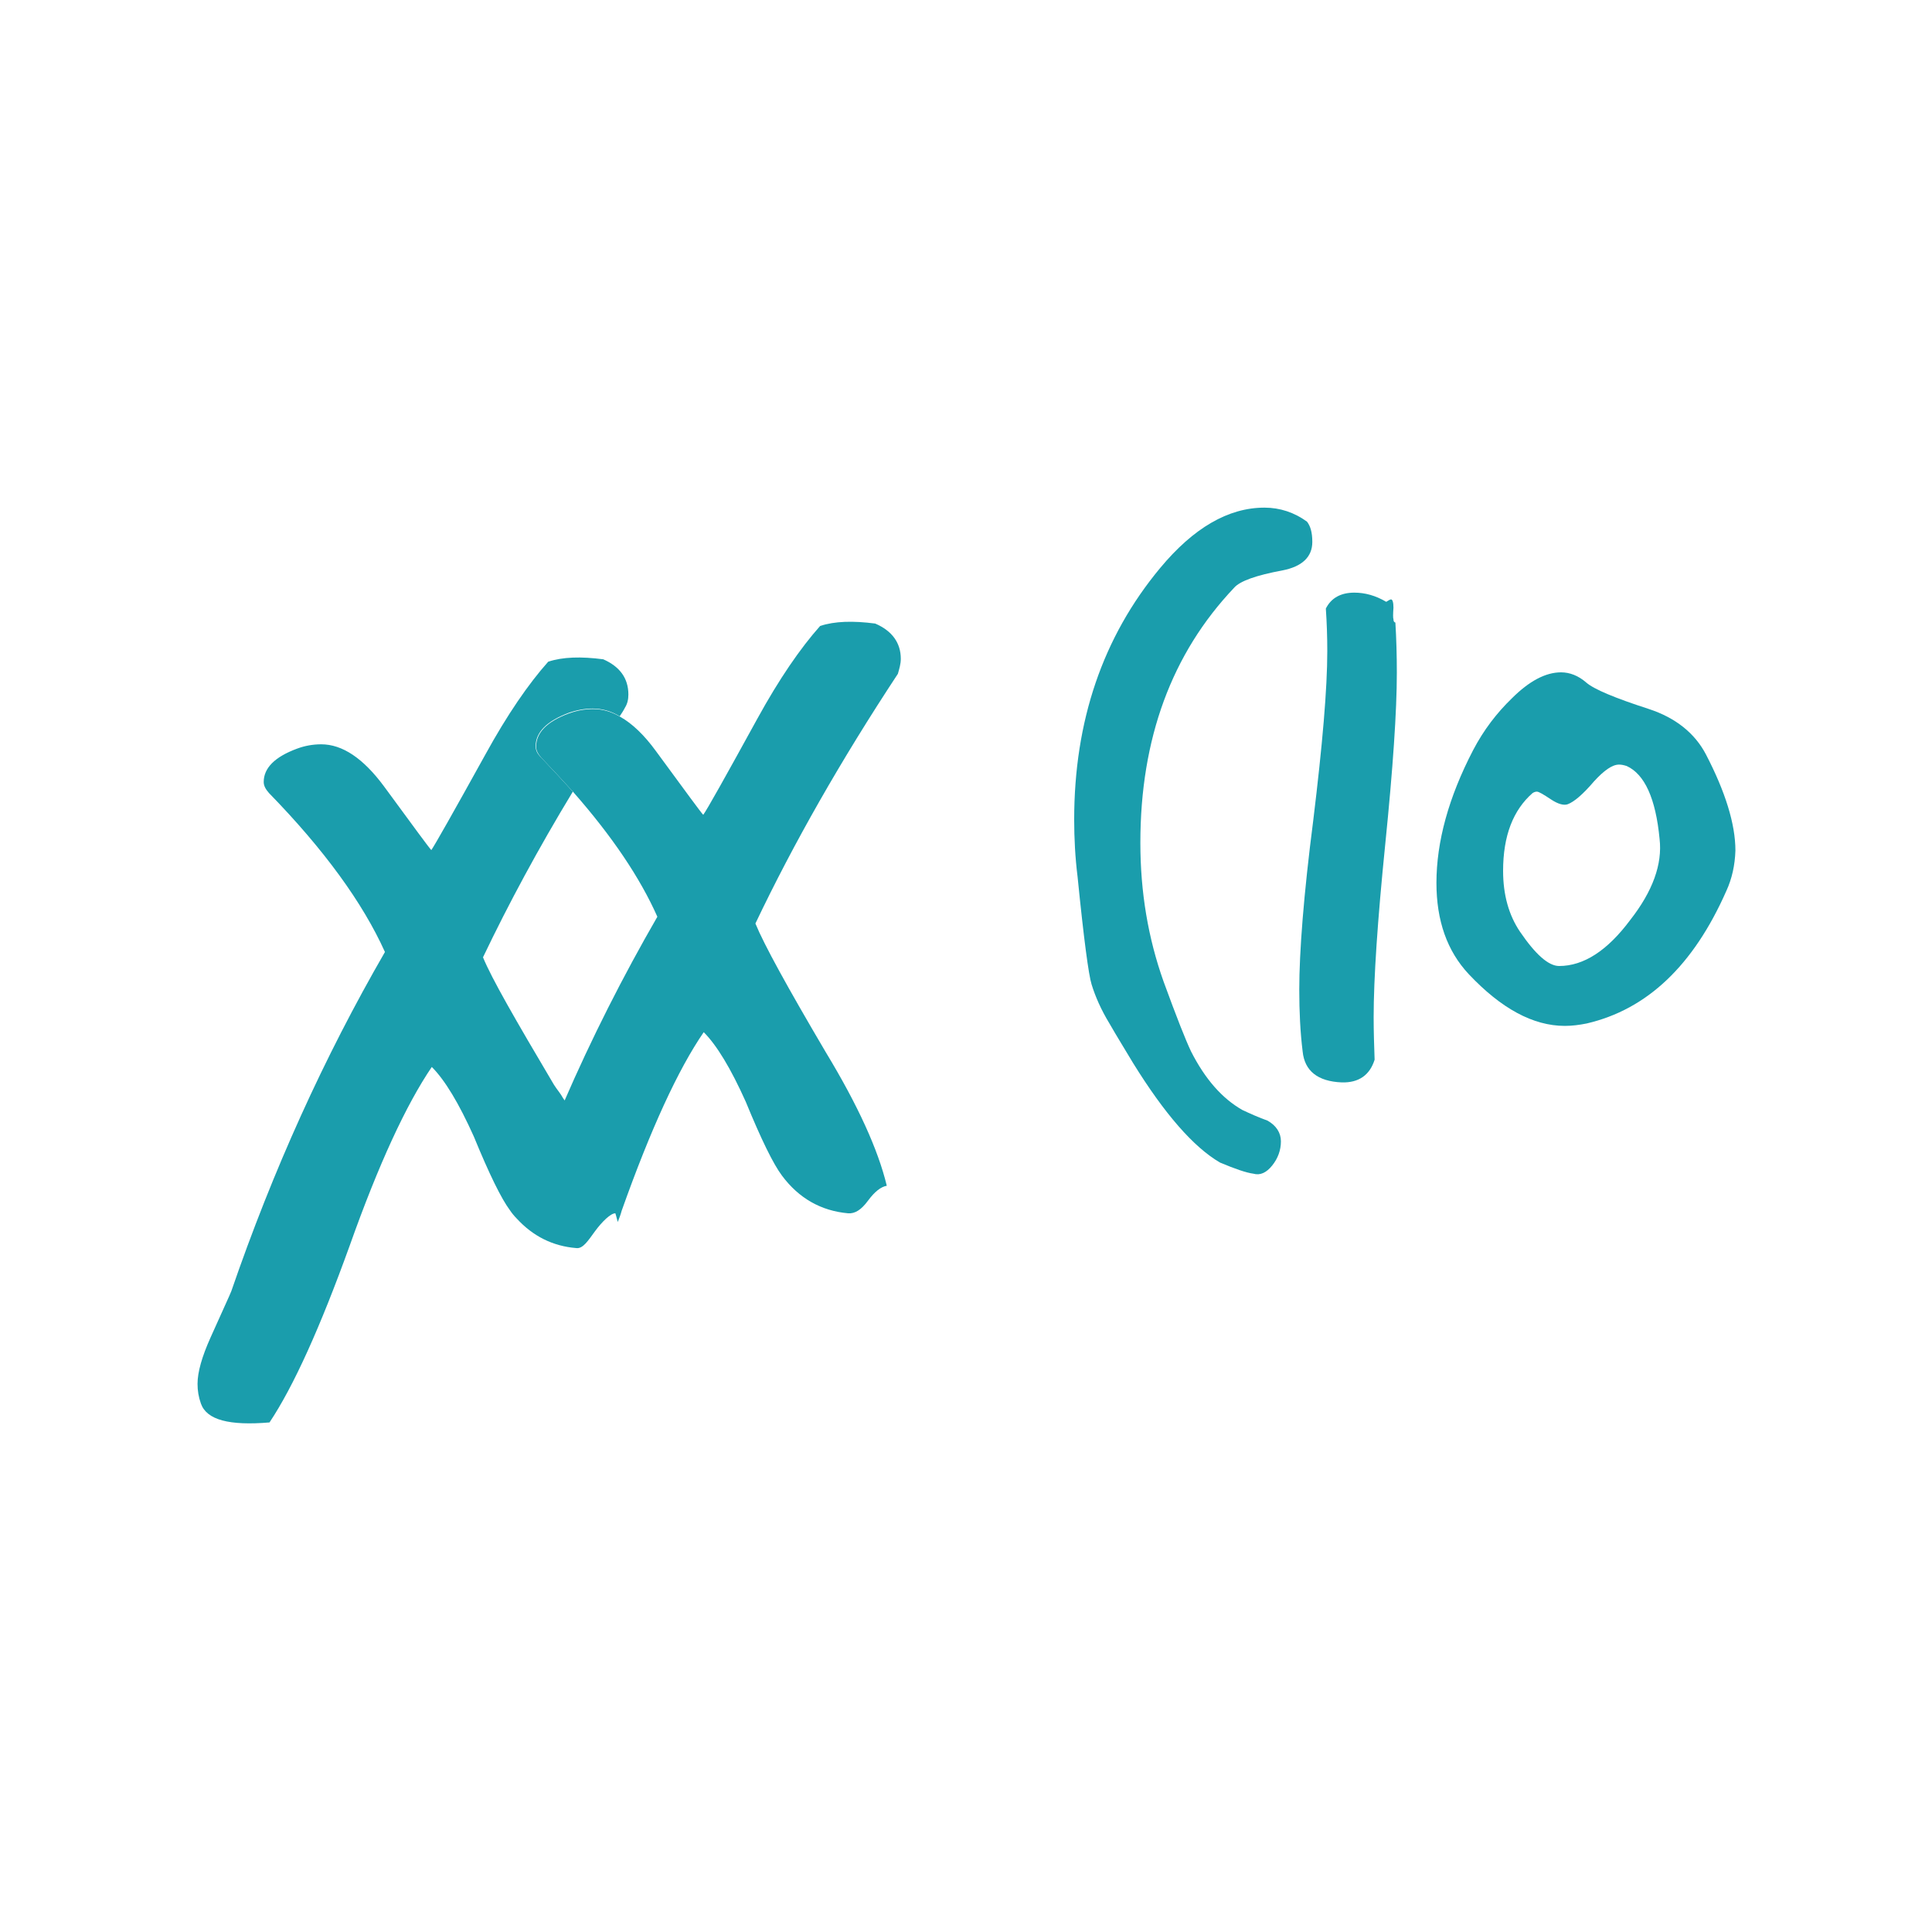 <?xml version="1.0" encoding="utf-8"?>
<!-- Generator: Adobe Illustrator 16.0.0, SVG Export Plug-In . SVG Version: 6.00 Build 0)  -->
<!DOCTYPE svg PUBLIC "-//W3C//DTD SVG 1.1//EN" "http://www.w3.org/Graphics/SVG/1.1/DTD/svg11.dtd">
<svg version="1.1" id="Livello_1" xmlns="http://www.w3.org/2000/svg" xmlns:xlink="http://www.w3.org/1999/xlink" x="0px" y="0px"
	 width="600px" height="600px" viewBox="0 0 600 600" enable-background="new 0 0 600 600" xml:space="preserve">
<g>
	<g>
		<g>
			<path fill="#1A9DAC" d="M191.55,379.2L191.55,379.2L191.55,379.2L191.55,379.2z"/>
		</g>
		<g>
			<g>
				<path fill="#1A9DAC" d="M279.75,204.6c0-4.95-2.7-8.7-7.95-10.95c-6.9-0.9-12.6-0.75-17.1,0.75
					c-6.15,6.899-12.75,16.5-19.5,28.8c-10.051,18.3-15.601,28.2-16.801,29.85c-0.75-0.75-5.55-7.35-14.699-19.8
					c-3.601-4.95-7.351-8.55-11.101-10.649c-2.85-1.65-5.55-2.4-8.399-2.4c-2.551,0-4.95,0.45-7.5,1.35
					c-6.9,2.551-10.2,6-10.2,10.351c0,1.2,0.6,2.25,1.649,3.45c3.45,3.6,6.75,7.199,9.9,10.649c12,13.65,20.7,26.55,26.1,38.7
					c-10.649,18.45-20.399,37.65-29.1,57.75c8.4,14.4,14.25,26.85,16.8,37.05c0.45-1.2,0.9-2.25,1.2-3.45
					c9-25.35,17.55-43.949,25.5-55.5c4.05,4.051,8.4,11.25,13.05,21.601c4.8,11.7,8.55,19.35,11.25,22.95
					c5.25,7.05,12.15,10.949,20.55,11.699c2.101,0.15,4.051-1.05,6.15-3.899c2.1-2.851,4.05-4.351,5.85-4.65
					c-2.699-11.25-9-25.05-18.899-41.399c-11.851-20.101-19.2-33.45-21.9-40.051c11.85-24.899,26.55-50.699,44.25-77.55
					C279.3,207.6,279.75,206.25,279.75,204.6z"/>
			</g>
			<g>
				<path fill="#1A9DAC" d="M150,297.3c7.95-16.649,17.25-33.899,27.899-51.449c-3.149-3.45-6.449-7.051-9.899-10.65
					c-1.2-1.2-1.65-2.25-1.65-3.45c0-4.35,3.45-7.8,10.2-10.35c2.55-0.9,5.1-1.351,7.5-1.351c2.85,0,5.7,0.75,8.4,2.4
					c0.6-0.9,1.199-1.8,1.649-2.7c0.75-1.2,1.05-2.55,1.05-4.05c0-5.1-2.699-8.7-7.8-10.95c-6.899-0.899-12.6-0.75-17.1,0.75
					c-6.15,6.9-12.75,16.5-19.5,28.8c-10.05,18.15-15.75,28.2-16.8,29.7c-0.75-0.75-5.551-7.35-14.7-19.8
					c-6.45-8.7-12.9-13.05-19.5-13.05c-2.55,0-5.101,0.45-7.5,1.35c-6.9,2.55-10.351,6-10.351,10.351c0,1.199,0.601,2.25,1.65,3.449
					c17.1,17.551,29.1,34.051,36,49.351c-18.9,32.7-34.8,67.8-47.7,105.3c-0.45,1.2-2.7,6-6.45,14.4c-2.699,6-4.05,10.8-4.05,14.399
					c0,2.101,0.3,4.051,1.05,6.15c1.801,5.1,8.851,6.9,21.301,5.85c7.5-11.25,15.75-29.55,24.899-54.899
					c9-25.351,17.55-43.801,25.5-55.5c4.05,4.05,8.4,11.25,13.05,21.6c4.801,11.7,8.551,19.35,11.25,22.95
					c0.601,0.899,1.351,1.8,2.101,2.55c4.95,5.4,11.1,8.55,18.45,9.15c2.1,0.3,3.75-2.4,5.85-5.25c2.1-2.851,4.8-5.551,6.3-5.551
					h0.601C190.65,360.9,174.9,341.25,174.9,341.1c-0.899-1.65-1.8-2.551-2.85-4.2C160.05,316.65,152.7,303.9,150,297.3z"/>
			</g>
		</g>
	</g>
	<g>
		<path fill="#1A9DAC" d="M407.55,168.3c0,4.65-3.15,7.65-9.3,8.851c-8.101,1.5-13.2,3.3-15,5.399
			c-19.351,20.4-29.101,46.801-29.101,79.2c0,15.3,2.4,29.55,7.2,43.05c4.05,11.101,6.9,18.301,8.55,21.75
			c4.351,8.551,9.601,14.551,15.9,18.15c2.55,1.2,5.25,2.4,7.8,3.3c2.7,1.5,4.2,3.75,4.2,6.45s-0.9,5.25-2.7,7.5
			s-3.75,3.15-5.85,2.55c-2.25-0.3-5.7-1.5-10.351-3.45c-8.25-4.8-17.25-15.149-27-30.899c-2.399-4.05-4.95-8.101-7.35-12.3
			c-2.55-4.2-4.351-8.25-5.55-12.15c-0.9-2.85-2.4-13.95-4.351-33.45c-0.75-6-1.05-12-1.05-17.7c0-30.6,8.85-56.699,26.7-78.149
			c10.35-12.45,21.149-18.75,32.399-18.75c4.801,0,9.301,1.5,13.2,4.35C406.949,163.35,407.55,165.3,407.55,168.3z"/>
	</g>
	<g>
		<path fill="#1A9DAC" d="M433.35,193.35c0.3,4.949,0.45,10.199,0.45,15.6c0,11.85-1.2,29.55-3.601,53.25
			c-2.399,23.7-3.6,41.7-3.6,53.7c0,4.5,0.15,8.85,0.3,13.2c-1.5,4.8-4.95,7.199-10.2,7.05c-7.5-0.3-11.55-3.601-12.149-9.601
			c-0.75-6-1.05-12.449-1.05-19.199c0-11.7,1.35-29.4,4.35-52.65c2.85-23.4,4.35-40.8,4.35-52.5c0-4.5-0.149-8.85-0.449-13.2
			c1.649-3.3,4.649-4.95,8.85-4.95c3.3,0,6.6,0.9,9.9,2.851c0.75-0.45,1.199-0.75,1.5-0.75c0.449,0,0.75,0.899,0.75,2.55
			c-0.15,2.1-0.15,3.3,0,3.6C432.75,192.9,432.9,193.2,433.35,193.35z"/>
	</g>
	<g>
		<path fill="#1A9DAC" d="M536.1,276.75c-10.2,23.101-24.6,36.75-43.35,41.101c-2.25,0.449-4.5,0.75-6.75,0.75
			c-9.9,0-19.801-5.4-29.851-16.051c-6.75-7.199-10.05-16.649-10.05-28.35c0-12.75,3.75-26.55,11.4-41.25
			c3.3-6.3,7.35-11.55,12-16.05c5.399-5.4,10.5-8.1,15.3-8.1c2.7,0,5.399,1.05,7.8,3.149s8.85,4.8,19.5,8.25
			c8.25,2.7,14.25,7.5,17.7,14.1c6,11.551,9.149,21.601,9.149,29.851C538.8,268.65,537.9,272.85,536.1,276.75z M515.4,260.55
			c-1.2-12.6-4.649-20.1-10.2-22.649c-0.899-0.3-1.649-0.45-2.399-0.45c-2.101,0-4.65,1.8-7.8,5.25c-3.45,4.05-6.15,6.3-8.101,7.05
			c-1.2,0.45-3,0-5.25-1.5s-3.75-2.399-4.35-2.399c-0.45,0-0.9,0.149-1.351,0.449c-6,5.25-9.149,13.2-9.149,24.15
			c0,7.5,1.8,13.8,5.25,18.9c4.8,7.05,8.85,10.649,12.149,10.649c7.65,0,15-4.8,22.051-14.25
			C513.3,276.75,516.3,268.35,515.4,260.55z"/>
	</g>
</g>
</svg>
